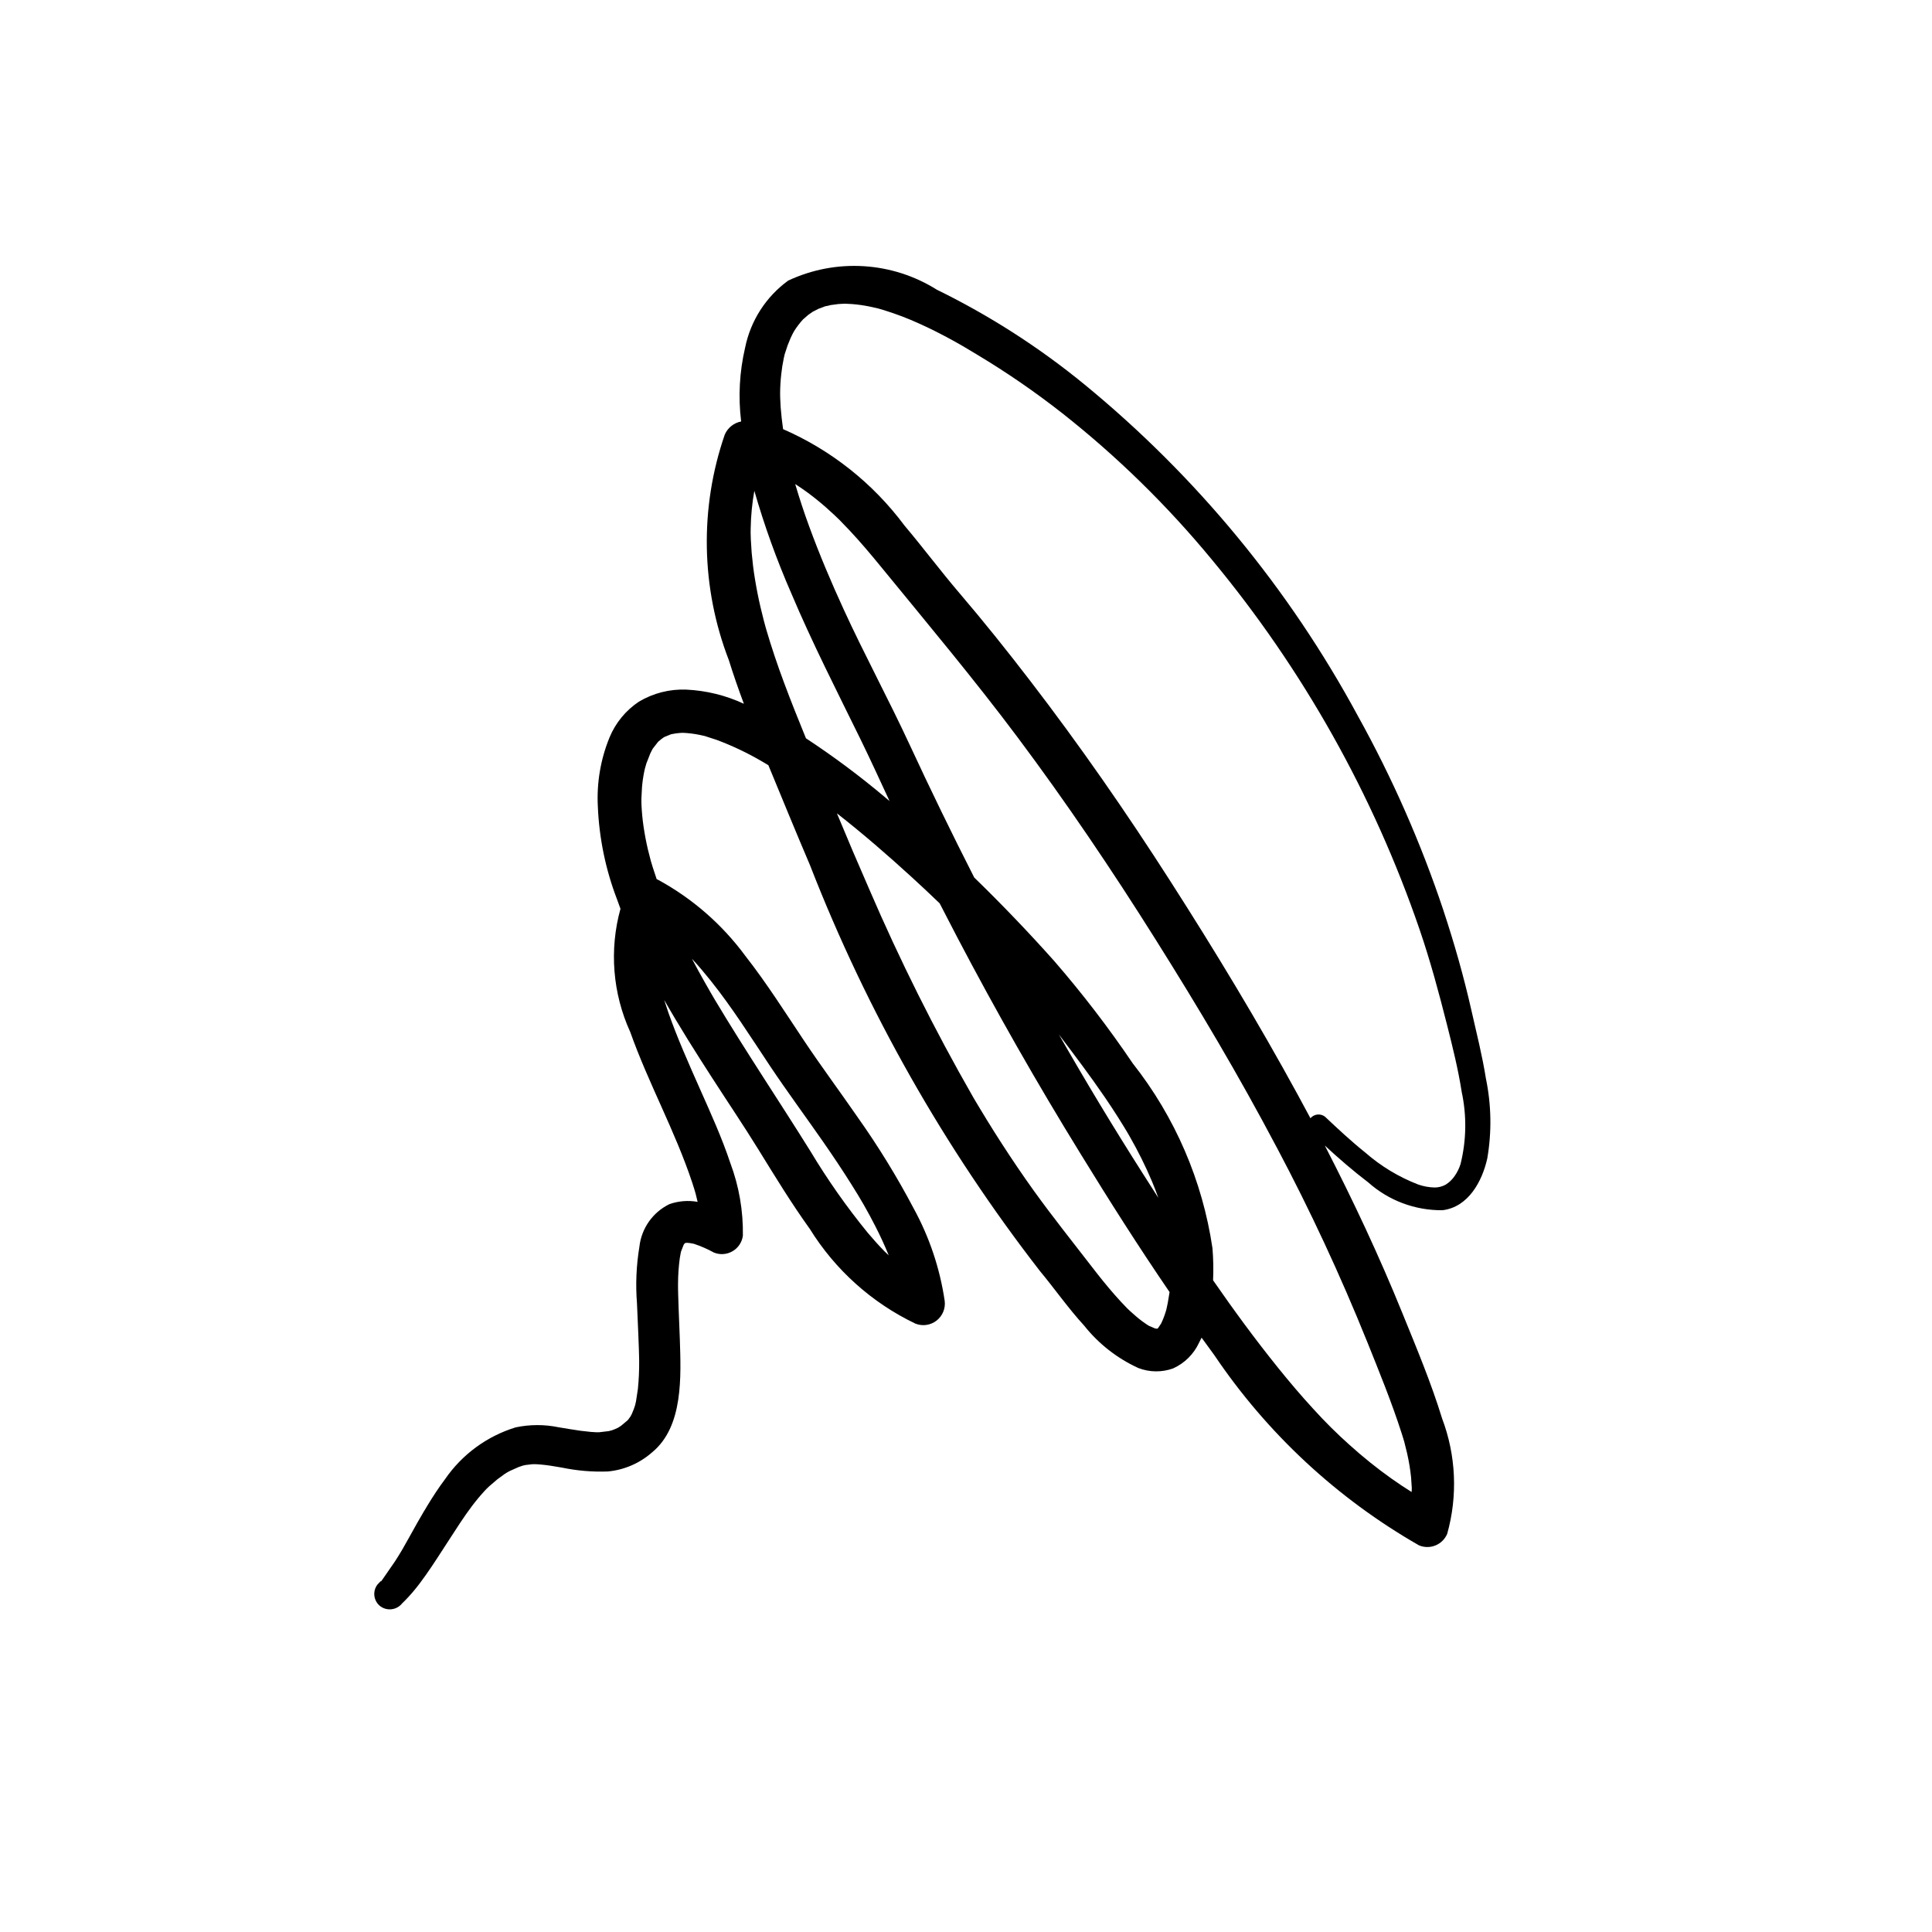 <?xml version="1.0" encoding="UTF-8"?>
<!-- Uploaded to: ICON Repo, www.svgrepo.com, Generator: ICON Repo Mixer Tools -->
<svg fill="#000000" width="800px" height="800px" version="1.1" viewBox="144 144 512 512" xmlns="http://www.w3.org/2000/svg">
 <path d="m250.55 568.93c1.094-1.051 2.125-2.16 3.094-3.324 1.133-1.34 2.176-2.762 3.191-4.195 2.094-2.957 4.019-6.027 6-9.062 2.031-3.117 4-6.254 6.242-9.227 1.047-1.387 2.16-2.723 3.336-4.008l0.668-0.699c-0.383 0.395 0.402-0.387 0.508-0.484l2.215-1.895 2.004-1.461 0.648-0.402 0.707-0.375 2.258-1.008 1.184-0.402h0.027l0.656-0.145 1.832-0.215h0.867l1.277 0.086c1.914 0.164 3.816 0.504 5.707 0.828 3.988 0.828 8.059 1.168 12.125 1.016 4.348-0.41 8.449-2.188 11.719-5.074 8.355-6.852 7.641-20.266 7.348-29.945l-0.32-8.16-0.125-3.828-0.031-1.629v-1.137c0.004-2.258 0.16-4.512 0.461-6.75l0.254-1.418 0.082-0.359 0.699-1.793 0.281-0.371 0.066-0.047 0.086-0.035 0.477-0.059 0.781 0.082 0.961 0.176 0.117 0.035c1.809 0.602 3.555 1.363 5.223 2.289 1.609 0.664 3.438 0.539 4.945-0.336 1.512-0.871 2.527-2.398 2.75-4.125 0.109-6.57-1.016-13.098-3.324-19.246-2.234-6.715-5.188-13.199-8.062-19.664-2.957-6.68-5.945-13.355-8.371-20.254l-1.09-3.301c4.019 7.055 8.371 13.93 12.734 20.691 4.066 6.312 8.277 12.535 12.223 18.926 4.394 7.117 8.742 14.254 13.625 21.047l0.004 0.004c6.738 10.871 16.449 19.586 27.988 25.102 1.875 0.742 4 0.438 5.594-0.797 1.59-1.234 2.414-3.219 2.164-5.215-1.266-8.613-4.055-16.926-8.242-24.559-4.398-8.344-9.344-16.395-14.801-24.094-4.652-6.738-9.543-13.316-14.102-20.129-5.109-7.633-10.008-15.418-15.68-22.652l0.004 0.004c-6.141-8.34-14.039-15.23-23.137-20.18l-0.371-0.168-1.023-3.098-0.441-1.453-0.07-0.23-0.059-0.23-0.734-2.875c-0.48-2.031-0.859-4.094-1.164-6.156-0.27-1.852-0.438-3.711-0.531-5.578l-0.02-0.688-0.008-0.938 0.164-3.144c0.117-1.41 0.32-2.812 0.609-4.199l0.152-0.684 0.395-1.383 1.035-2.644 0.516-1.031 0.18-0.297 1.391-1.789 0.93-0.766 0.582-0.414 0.125-0.07 1.75-0.719 0.215-0.047 1.094-0.195 1.133-0.121 0.727-0.027v-0.004c1.523 0.066 3.035 0.254 4.527 0.566l1.309 0.293 0.109 0.039 3.031 0.984c4.078 1.527 8.023 3.394 11.789 5.582l1.277 0.754 0.617 0.375c3.672 8.895 7.32 17.797 11.094 26.645l-0.004 0.004c15.016 38.527 35.508 74.688 60.848 107.36 3.981 4.801 7.531 9.902 11.754 14.508v0.004c3.832 4.816 8.746 8.66 14.34 11.219 2.957 1.145 6.227 1.184 9.211 0.113 3.047-1.371 5.496-3.801 6.894-6.836l0.664-1.32 3.352 4.598c13.98 20.754 32.551 38.016 54.27 50.445 1.398 0.586 2.973 0.59 4.375 0.012 1.402-0.574 2.516-1.688 3.098-3.086 2.82-10.074 2.34-20.789-1.363-30.57-2.894-9.438-6.781-18.695-10.496-27.84-6.144-15.141-13.086-29.953-20.586-44.477 3.703 3.426 7.5 6.711 11.535 9.789 5.41 4.812 12.418 7.434 19.656 7.356 6.859-0.828 10.527-7.676 11.871-13.723 1.207-7.012 1.082-14.188-0.359-21.152-0.969-6.102-2.488-12.09-3.852-18.113-2.023-8.953-4.543-17.793-7.426-26.5h0.004c-5.949-17.816-13.527-35.047-22.645-51.473-18.219-33.723-42.836-63.57-72.473-87.875-12.027-9.848-25.148-18.273-39.113-25.105-11.867-7.457-26.715-8.367-39.406-2.418-5.898 4.289-9.969 10.633-11.414 17.781-1.496 6.402-1.852 13.023-1.051 19.551-1.945 0.371-3.578 1.688-4.352 3.512-6.691 19.422-6.305 40.582 1.094 59.746 1.211 3.891 2.559 7.742 3.981 11.555-4.781-2.227-9.953-3.5-15.223-3.75-4.422-0.184-8.805 0.93-12.605 3.199-3.473 2.316-6.18 5.613-7.773 9.469-2.363 5.777-3.422 12-3.102 18.23 0.344 8.453 2.062 16.797 5.094 24.695l0.906 2.488c-3 10.859-2.082 22.43 2.598 32.676 4.812 13.551 11.867 26.199 16.406 39.855l0.586 1.84 0.211 0.723 0.117 0.402 0.527 2.168c-2.492-0.441-5.055-0.238-7.445 0.594-4.426 2.144-7.441 6.41-7.984 11.301-0.824 4.977-1.039 10.035-0.637 15.066l0.348 8.078 0.148 3.93 0.051 1.945 0.02 0.961 0.008 0.273c0.02 2.484-0.09 4.969-0.336 7.441l-0.504 3.285-0.242 1.051-0.332 0.984-0.539 1.316-0.348 0.645-0.449 0.633-0.34 0.414-1.703 1.422-0.793 0.516-0.848 0.387-1.102 0.414c0.914-0.309-0.328 0.062-0.52 0.102l-2.512 0.297h-0.906l-1.34-0.086-2.699-0.301c-1.949-0.262-3.883-0.617-5.82-0.926-3.762-0.777-7.644-0.77-11.402 0.023-7.602 2.336-14.191 7.168-18.699 13.719-1.695 2.242-3.223 4.617-4.695 7.019l-0.867 1.477c0.484-0.914-0.23 0.363-0.281 0.449l-1.527 2.633-2.152 3.859c-1.457 2.621-2.043 3.688-3.738 6.332l-2.269 3.285-1.48 2.141c0.426-0.75-0.742 0.57-0.906 0.738h-0.004c-1.379 1.801-1.039 4.375 0.758 5.758 1.812 1.332 4.356 1.004 5.766-0.75zm202.92-79.656-0.301 1.438-0.109 0.461-0.07 0.242-0.004-0.004c-0.336 1.152-0.762 2.273-1.285 3.352l-0.762 1.137-0.055 0.062-0.203 0.164h-0.051l-0.223-0.031-0.27-0.039-0.086-0.023-1.422-0.609-0.289-0.148-0.129-0.082h-0.004c-1.137-0.734-2.219-1.547-3.238-2.434l-1.527-1.352-0.762-0.727-0.039-0.043c-1.121-1.129-2.188-2.309-3.234-3.496-2.117-2.402-4.113-4.91-6.07-7.449-5.141-6.644-10.387-13.23-15.297-20.043-2.973-4.133-5.824-8.355-8.59-12.633-1.332-2.059-2.641-4.129-3.922-6.219l-1.914-3.152-0.945-1.574-0.496-0.84-0.301-0.512c-10.234-17.852-19.434-36.273-27.562-55.176-2.91-6.641-5.754-13.309-8.523-20.004 6.859 5.367 13.457 11.082 19.879 16.957 2.484 2.269 4.938 4.57 7.356 6.902l4.629 8.941c10.234 19.516 21.141 38.668 32.719 57.453 7.586 12.359 15.379 24.637 23.578 36.625zm-10.031-43.996h-0.004c2.176 3.801 4.125 7.723 5.832 11.754 0.609 1.449 1.176 2.922 1.699 4.406l-4.074-6.379c-7.727-12.125-15.148-24.426-22.273-36.902 4.172 5.488 8.32 10.984 12.215 16.688 1.191 1.746 2.359 3.516 3.496 5.309l1.676 2.699 0.688 1.141zm62.875 54.293c3.207 8 6.504 16.051 9.137 24.262l0.355 1.133 0.34 1.129 0.773 3.125h-0.004c0.465 2.055 0.809 4.137 1.031 6.234l0.188 2.801v0.184l-0.016 0.504-0.02 0.461c-1.785-1.109-3.531-2.285-5.25-3.496v0.004c-3.902-2.773-7.641-5.773-11.195-8.984-3.367-3-6.57-6.184-9.598-9.531-3.281-3.559-6.414-7.266-9.449-11.035-6.008-7.457-11.676-15.195-17.129-23.074v0.004c0.129-2.844 0.074-5.688-0.164-8.52-2.641-17.891-9.926-34.777-21.129-48.973-6.402-9.469-13.367-18.543-20.859-27.18-6.766-7.586-13.812-14.941-21.145-22.066-5.926-11.637-11.652-23.406-17.168-35.309-5.574-12.016-11.891-23.68-17.418-35.715-3.309-7.211-6.41-14.52-9.133-21.965-1.352-3.672-2.578-7.391-3.688-11.152l-0.039-0.125 0.621 0.402c1.809 1.184 3.555 2.465 5.231 3.832 1.594 1.281 3.113 2.637 4.598 4.031l1.113 1.07 0.277 0.27 0.117 0.125 2.519 2.621c2.934 3.141 5.699 6.426 8.414 9.754 12.152 14.863 24.496 29.566 36 44.941 12.953 17.305 25.055 35.238 36.555 53.539 11.535 18.352 22.059 36.039 32.195 55.258l0.004-0.008c8.867 16.723 16.855 33.895 23.93 51.449zm-155.55-250.07-0.016-0.52-0.008-0.797c0.012-1.656 0.113-3.312 0.293-4.961 0.152-1.461 0.383-2.91 0.688-4.348l0.227-0.984 0.016-0.055 0.773-2.34 0.789-1.926 0.488-1.02 0.402-0.746v-0.004c0.738-1.18 1.59-2.289 2.539-3.312-0.348 0.395 0.93-0.805 1.211-1.02l1.41-0.988c-0.617 0.402 0.957-0.473 1.289-0.625l1.801-0.68c0.496-0.078 0.988-0.191 1.473-0.328l2.074-0.277 1.664-0.09 1.988 0.102c1.5 0.125 2.996 0.336 4.473 0.633l2.262 0.504 0.203 0.051 1.504 0.438-0.004 0.004c3.191 0.988 6.32 2.18 9.359 3.57 2.957 1.324 5.844 2.801 8.676 4.348l1.914 1.07 0.883 0.504 0.129 0.074 3.812 2.281h-0.004c7.801 4.684 15.301 9.848 22.457 15.465 14.566 11.484 27.855 24.5 39.652 38.812 24.117 29.062 42.762 62.258 55.02 97.977 2.852 8.324 5.117 16.758 7.277 25.281 1.488 5.879 2.953 11.766 3.887 17.762v0.004c1.359 6.32 1.254 12.867-0.309 19.145-0.359 1.133-0.891 2.203-1.574 3.176-0.621 0.906-1.422 1.676-2.352 2.262-0.906 0.5-1.926 0.762-2.961 0.758-1.473-0.035-2.934-0.305-4.324-0.789-5.144-1.984-9.898-4.856-14.047-8.488-3.715-2.973-7.199-6.227-10.66-9.492-1.188-0.914-2.887-0.73-3.856 0.414l-3.469-6.426c-10.5-19.227-21.867-38.004-33.688-56.449-11.648-18.188-23.969-35.941-37.125-53.062-6.066-7.902-12.293-15.691-18.766-23.262-5-5.852-9.609-12.035-14.574-17.918l0.004 0.004c-8.309-11.152-19.387-19.945-32.137-25.504-0.277-1.926-0.496-3.863-0.645-5.805zm-3.684 61.363-0.125-0.441-0.102-0.352-0.461-1.719-0.848-3.441c-0.582-2.477-1.07-4.981-1.48-7.492-0.379-2.293-0.656-4.606-0.863-6.922l-0.219-3.457-0.055-1.727c-0.016-0.719-0.012-0.766 0-0.129l0.012-1.148c0.055-3.34 0.379-6.672 0.969-9.961 2.66 9.242 5.926 18.301 9.773 27.117 5.559 13.156 12.062 25.871 18.348 38.691 2.656 5.43 5.164 10.926 7.711 16.406l-1.168-0.984c-6.68-5.629-13.688-10.855-20.988-15.652-2.004-4.898-3.973-9.812-5.816-14.766-1.719-4.621-3.301-9.289-4.688-14.02zm-14.801 92.945c5.742 7.18 10.652 14.984 15.742 22.629 4.551 6.812 9.426 13.402 14.105 20.129 2.59 3.727 5.117 7.5 7.531 11.348 2.457 3.894 4.102 6.731 6.379 11.172 1.266 2.477 2.434 5.012 3.484 7.59l-0.695-0.656-0.254-0.246-0.152-0.145c-1.578-1.602-3.066-3.281-4.519-5l0.008 0.004c-5.551-6.801-10.602-13.992-15.117-21.516-8.371-13.43-17.23-26.578-25.344-40.168l-0.504-0.859-0.637-1.09-1.594-2.797c-1.152-2.035-2.273-4.086-3.359-6.152l-0.012 0.004 0.32 0.34c1.609 1.742 3.133 3.562 4.617 5.414z"/>
</svg>